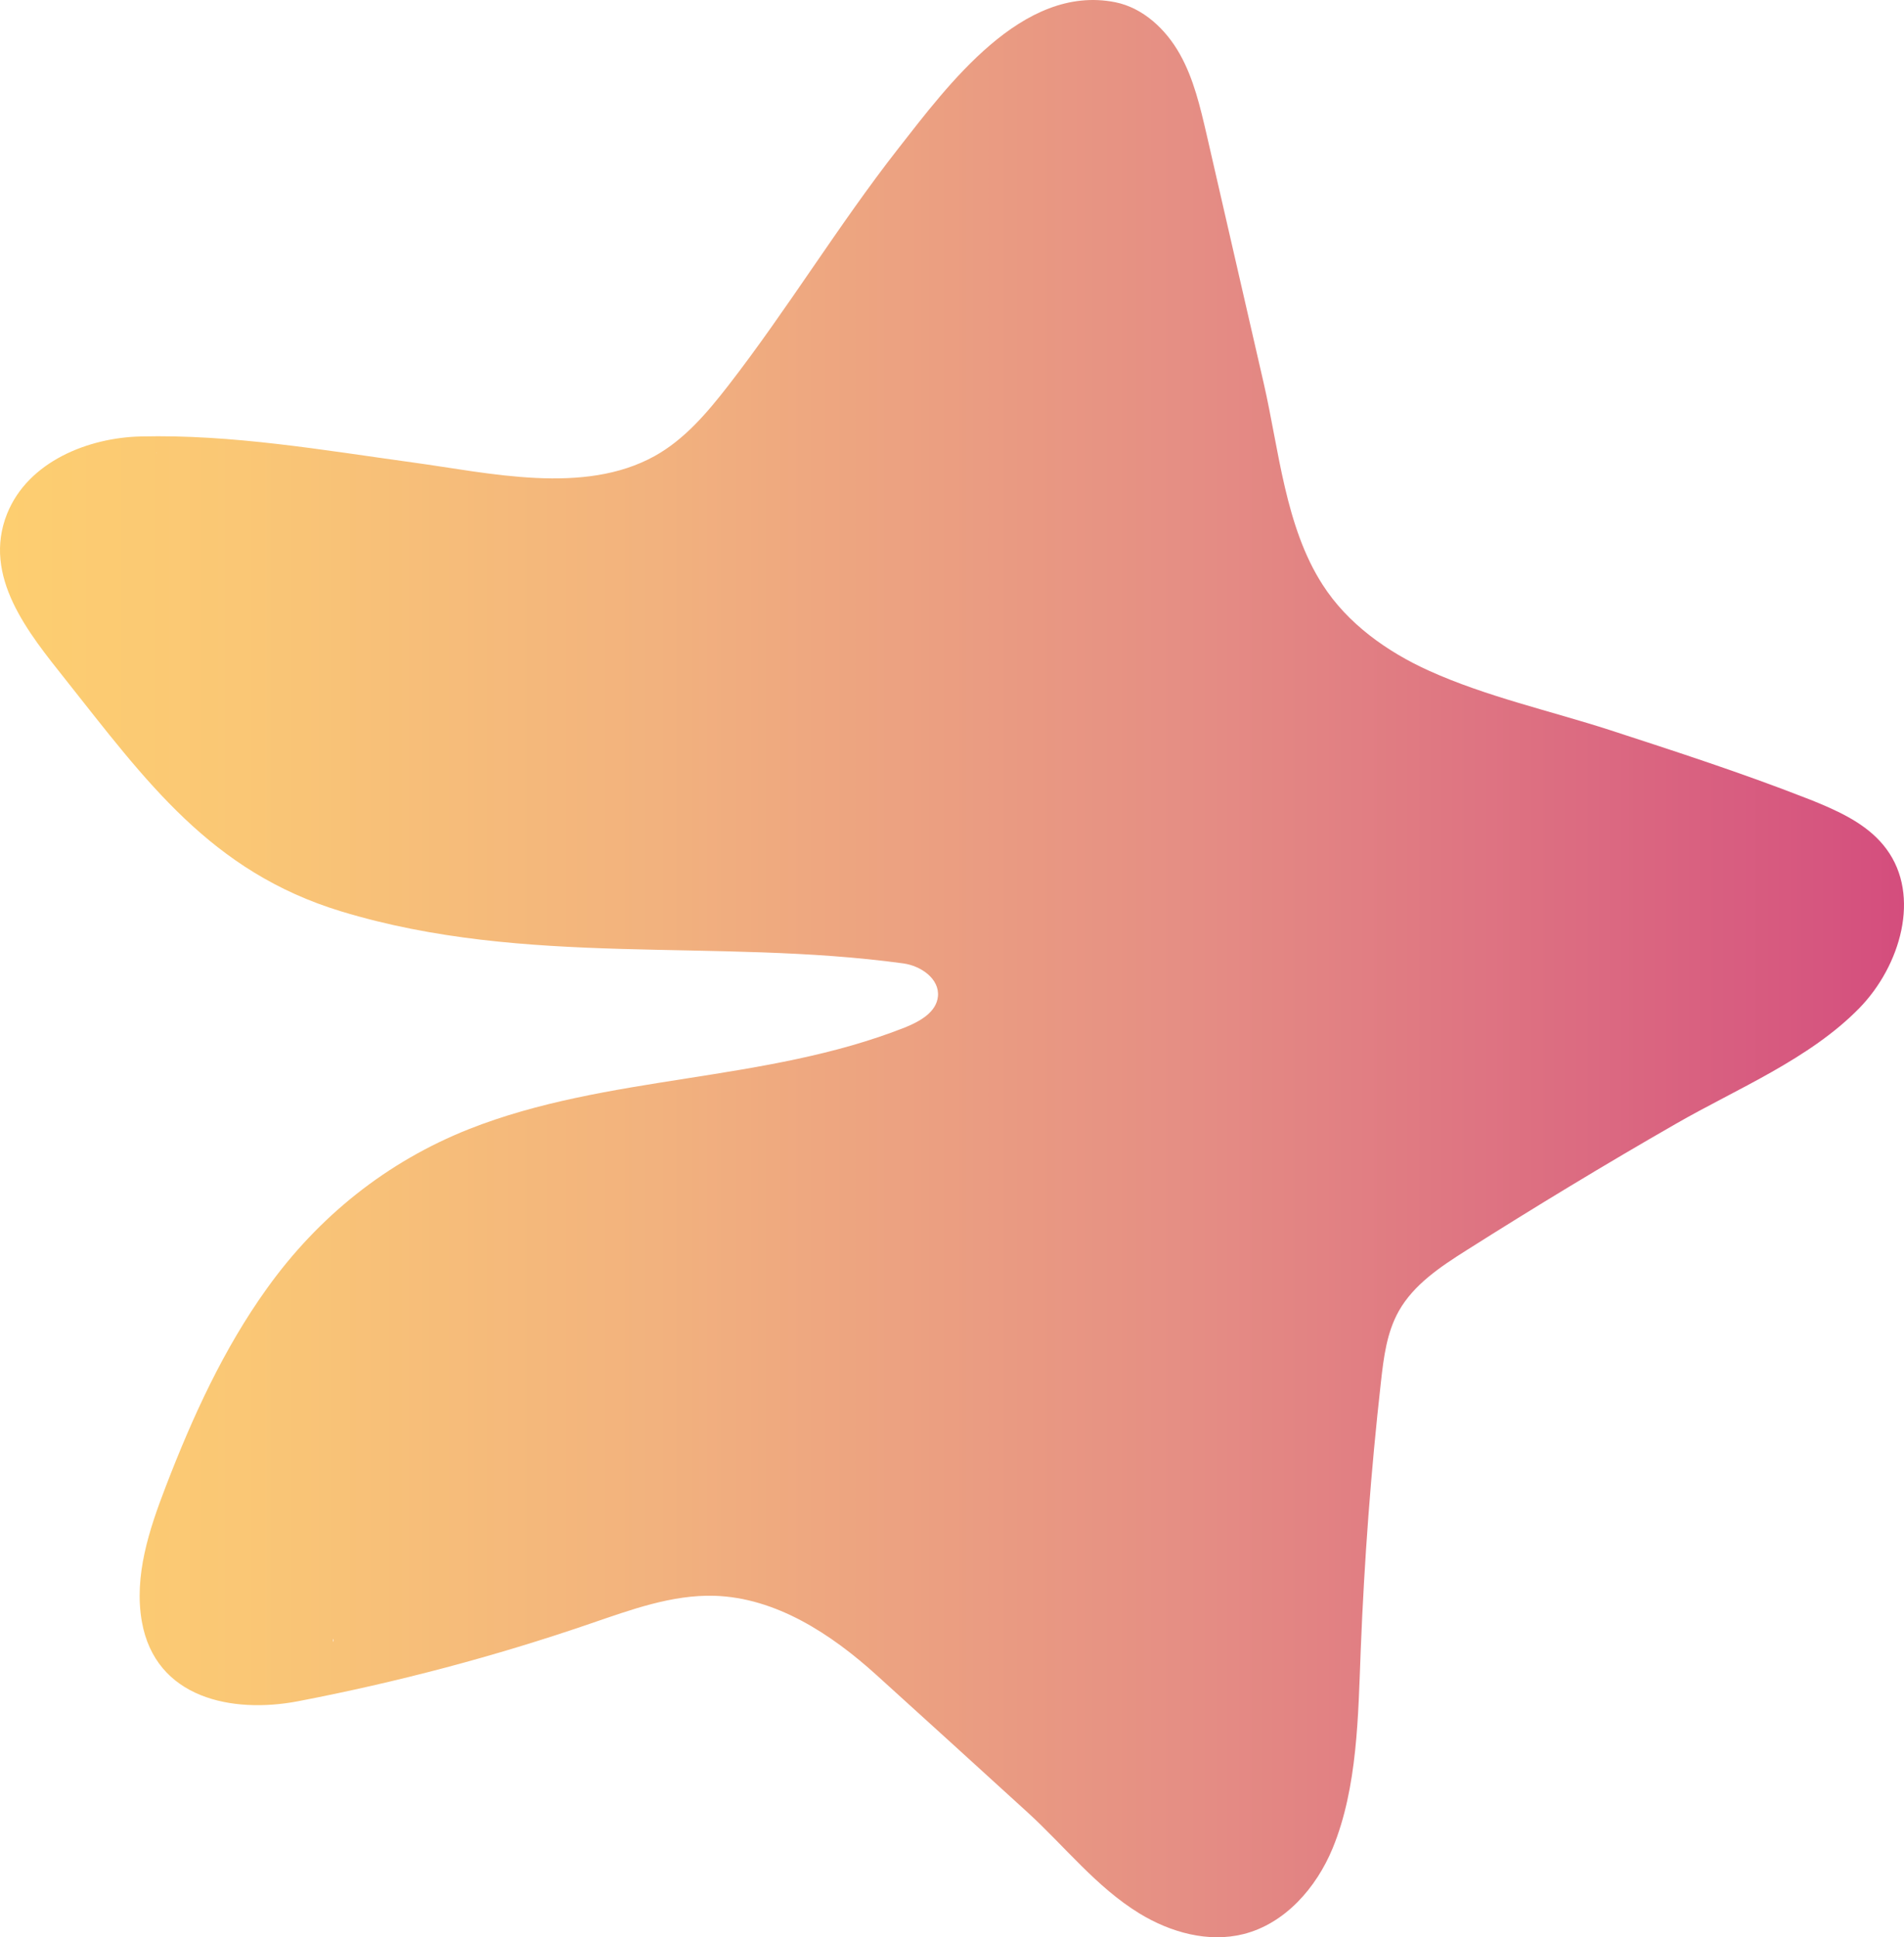 <svg width="173" height="176" viewBox="0 0 173 176" fill="none" xmlns="http://www.w3.org/2000/svg">
<path d="M165.296 72.983C164.879 72.813 164.477 72.643 164.06 72.489C158.206 70.202 152.244 68.27 146.266 66.323C140.86 64.577 135.067 63.295 129.862 60.946C126.031 59.215 122.448 56.666 120.177 53.127C116.779 47.858 116.207 40.858 114.833 34.862C113.103 27.321 111.373 19.78 109.643 12.255C109.056 9.736 108.469 7.171 107.202 4.915C105.936 2.659 103.866 0.712 101.333 0.202C92.883 -1.482 86.118 7.758 81.608 13.507C76.155 20.476 71.567 28.078 66.146 35.063C64.246 37.504 62.191 39.93 59.488 41.429C53.032 45.014 44.444 42.959 37.524 42.017C29.322 40.889 21.104 39.451 12.794 39.652C8.021 39.76 2.569 41.924 0.653 46.652C-1.648 52.37 2.615 57.531 5.951 61.734C13.257 70.944 19.158 79.195 30.99 82.796C47.873 87.926 64.956 85.191 82.071 87.524C83.662 87.741 85.376 88.915 85.222 90.522C85.083 91.975 83.554 92.809 82.21 93.35C69.467 98.372 55.225 97.599 42.621 102.575C35.145 105.542 28.936 110.518 24.255 117.054C20.316 122.54 17.49 128.736 15.065 135.041C13.551 138.966 12.161 143.169 12.887 147.31C14.122 154.31 21.104 155.701 27.082 154.557C36.087 152.827 44.984 150.478 53.665 147.496C57.326 146.244 61.048 144.869 64.91 144.977C70.502 145.147 75.537 148.454 79.677 152.209C84.249 156.35 88.821 160.507 93.362 164.648C96.73 167.723 99.618 171.447 103.541 173.842C106.353 175.557 109.782 176.515 112.979 175.712C116.748 174.769 119.606 171.509 121.088 167.908C123.359 162.392 123.405 155.794 123.637 149.906C123.961 141.763 124.564 133.635 125.475 125.537C125.722 123.328 126 121.056 127.097 119.109C128.456 116.699 130.866 115.092 133.214 113.608C139.485 109.637 145.834 105.789 152.275 102.096C157.835 98.897 164.416 96.224 168.957 91.573C172.664 87.756 174.564 81.39 171.397 77.125C169.914 75.116 167.628 73.957 165.296 72.983ZM14.215 41.151C14.215 41.136 14.2 41.136 14.2 41.12C14.215 41.12 14.215 41.12 14.23 41.12C14.23 41.136 14.215 41.151 14.215 41.151ZM30.279 148.871C30.326 148.964 30.326 149.072 30.279 149.18C30.264 149.072 30.264 148.979 30.279 148.871Z" fill="url(#paint0_linear_6620_9268)"/>
<defs>
<linearGradient id="paint0_linear_6620_9268" x1="-0.006" y1="88.004" x2="173.005" y2="88.004" gradientUnits="userSpaceOnUse">
<stop stop-color="#FDCE70"/>
<stop offset="0.127" stop-color="#FAC775"/>
<stop offset="0.344" stop-color="#F2B27E"/>
<stop offset="0.624" stop-color="#E58E84"/>
<stop offset="0.955" stop-color="#D6567F"/>
<stop offset="1" stop-color="#D44D7D"/>
</linearGradient>
</defs>
</svg>
